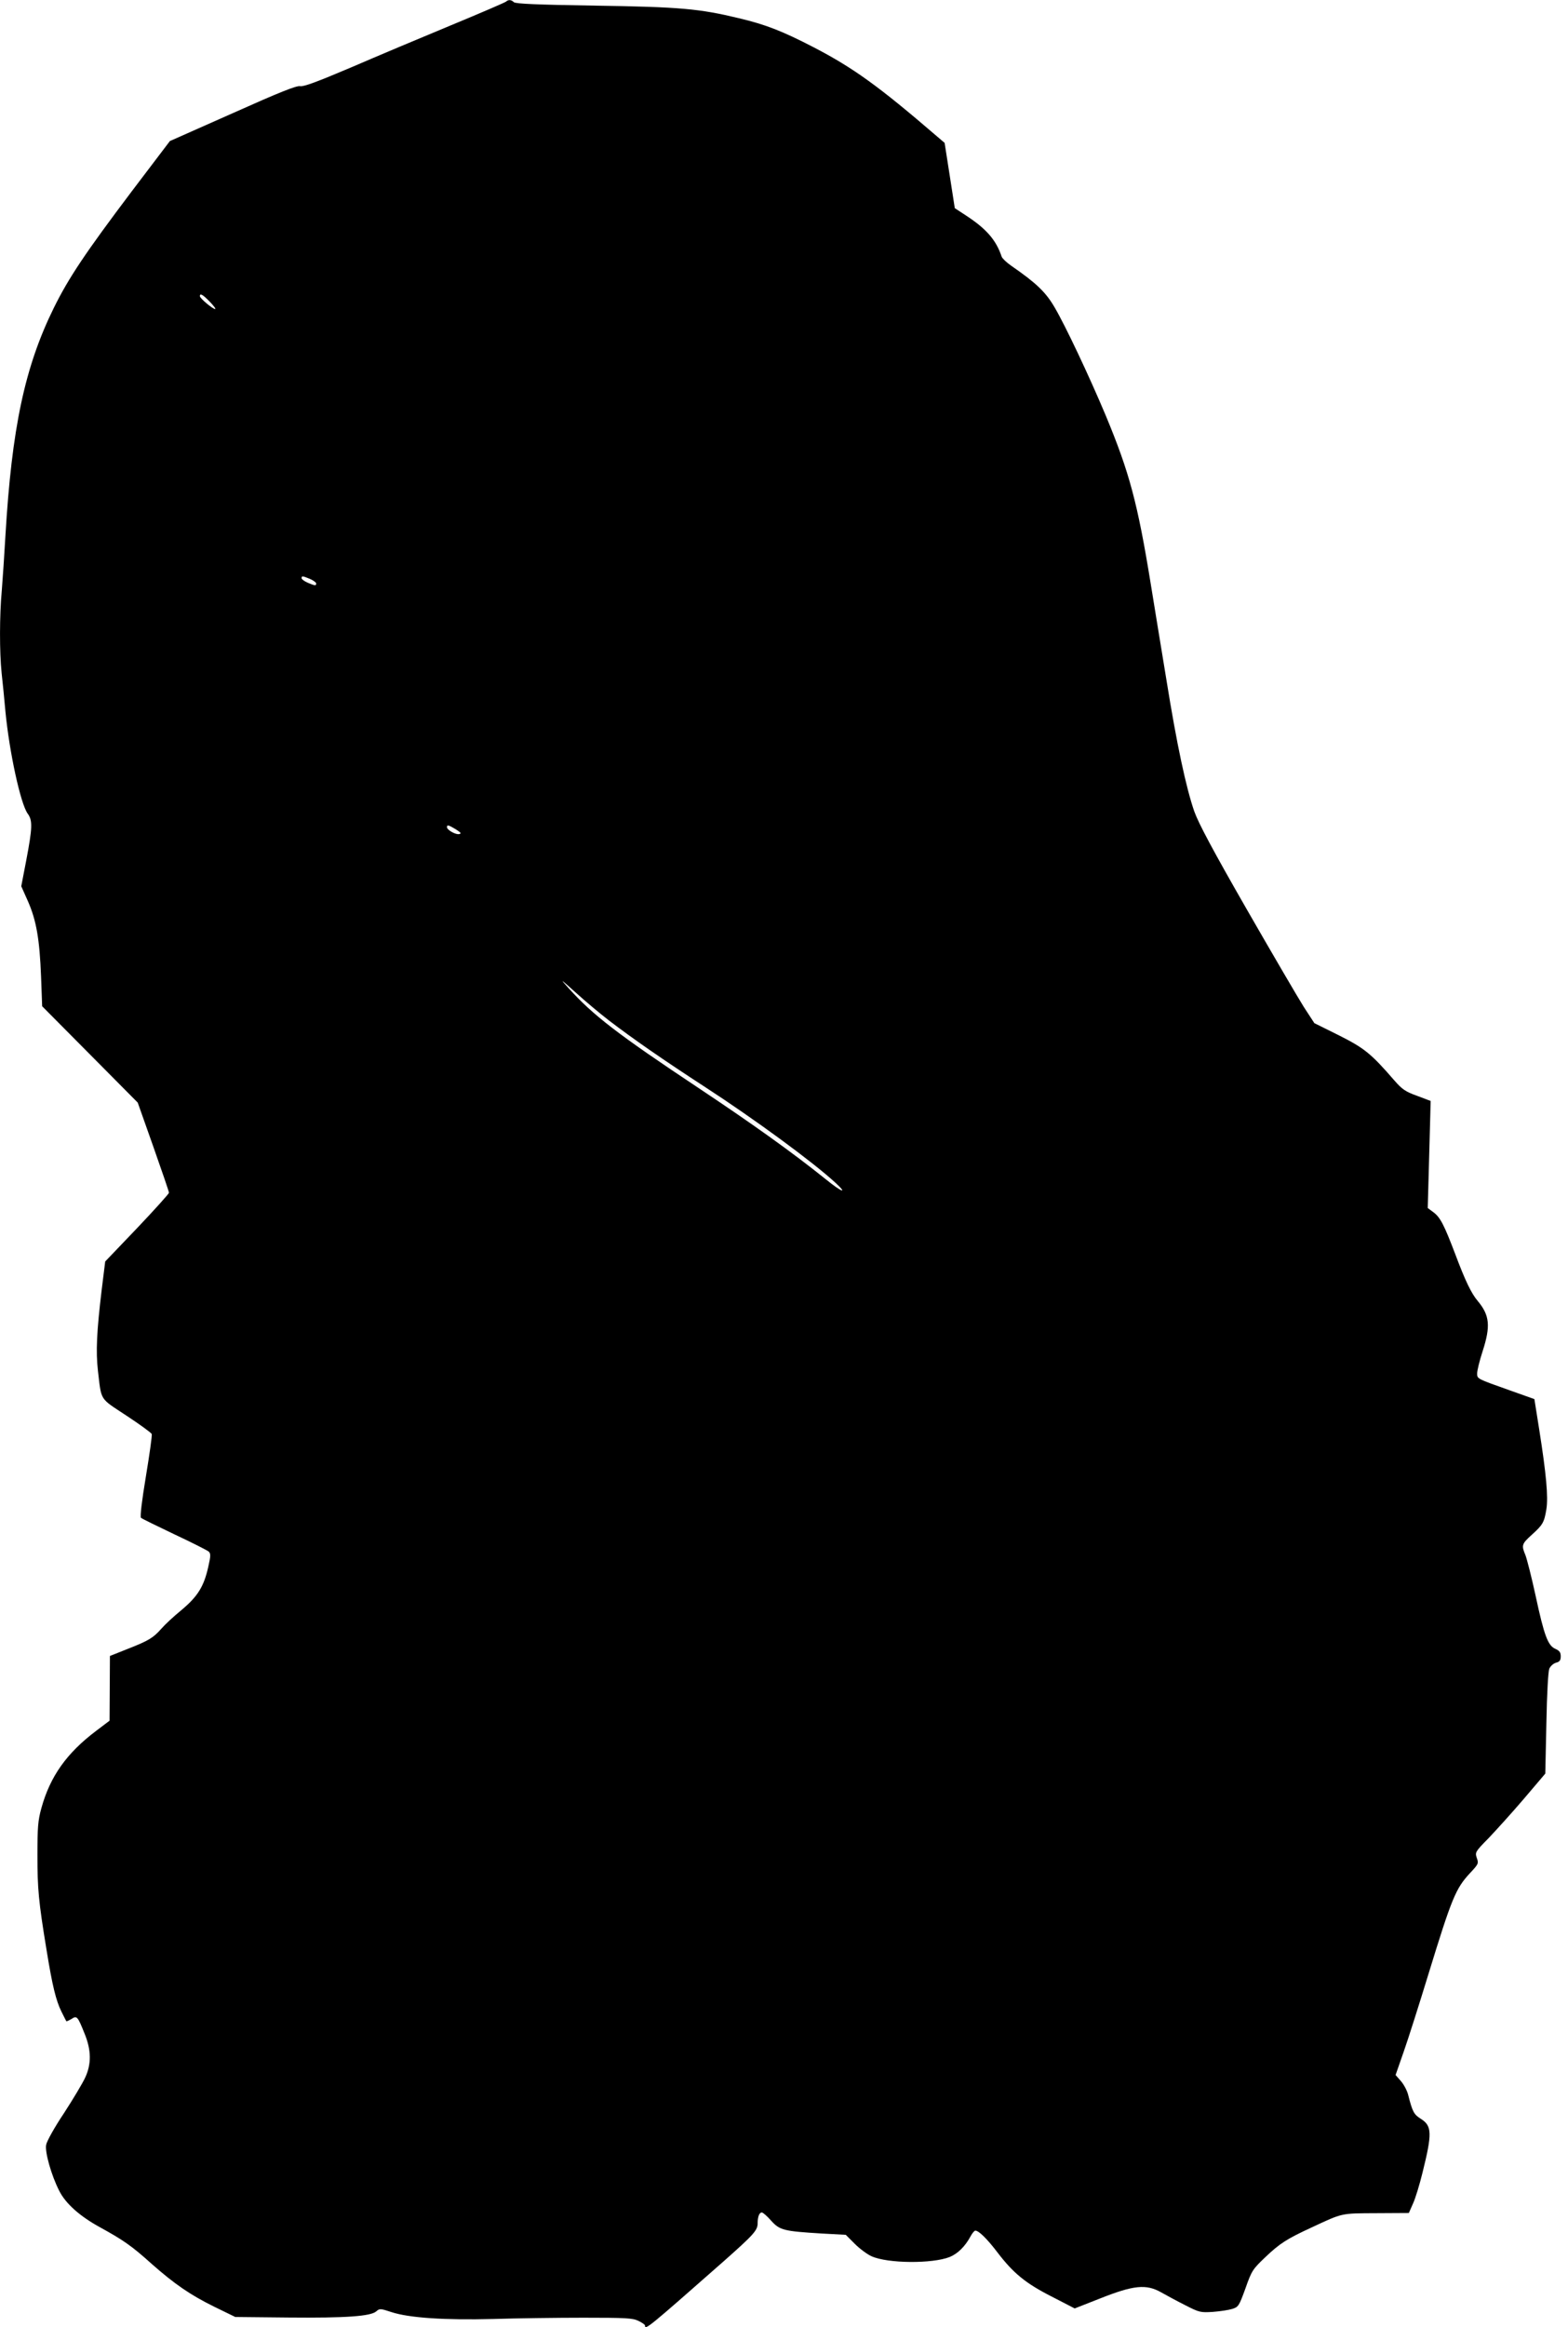 <?xml version="1.0" standalone="no"?>
<!DOCTYPE svg PUBLIC "-//W3C//DTD SVG 20010904//EN"
 "http://www.w3.org/TR/2001/REC-SVG-20010904/DTD/svg10.dtd">
<svg version="1.0" xmlns="http://www.w3.org/2000/svg"
 width="863pt" height="1280pt" viewBox="0 0 863 1280"
 preserveAspectRatio="xMidYMid meet">
<g transform="translate(0,1280) scale(0.1,-0.1)"
fill="#000000" stroke="none">
<path d="M2785 12791 c-6 -5 -143 -64 -305 -131 -162 -67 -409 -171 -548 -231
-184 -78 -261 -107 -280 -103 -20 4 -115 -34 -372 -149 l-345 -153 -208 -274
c-258 -342 -349 -478 -431 -644 -160 -325 -231 -661 -266 -1251 -6 -104 -15
-240 -20 -301 -13 -141 -13 -340 -1 -457 6 -51 15 -146 21 -212 22 -225 83
-505 122 -560 28 -38 27 -76 -8 -260 l-27 -140 37 -83 c46 -105 64 -208 72
-414 l6 -163 263 -265 263 -265 86 -243 c47 -133 86 -247 86 -253 0 -5 -79
-93 -175 -194 l-176 -184 -19 -153 c-28 -233 -33 -342 -21 -448 20 -169 7
-148 157 -247 73 -48 136 -94 139 -101 3 -7 -12 -112 -32 -233 -22 -132 -33
-223 -27 -228 5 -5 88 -45 184 -91 96 -45 181 -88 189 -95 11 -11 11 -24 -3
-85 -24 -107 -58 -162 -148 -237 -43 -35 -92 -81 -110 -102 -44 -50 -70 -66
-185 -111 l-98 -39 -1 -178 -1 -178 -74 -56 c-163 -123 -253 -251 -301 -424
-19 -68 -22 -106 -22 -260 0 -183 6 -253 50 -520 32 -198 52 -279 82 -340 13
-27 26 -51 27 -53 2 -2 14 4 28 12 30 20 34 16 72 -79 38 -92 39 -169 3 -245
-14 -30 -66 -117 -116 -194 -51 -76 -95 -155 -98 -174 -8 -39 29 -169 72 -253
35 -70 113 -140 227 -202 127 -70 172 -101 283 -201 126 -111 212 -170 344
-235 l115 -56 295 -3 c314 -3 451 7 481 34 18 16 23 16 83 -4 97 -32 294 -45
561 -38 127 4 350 7 496 7 233 0 271 -2 302 -17 21 -10 37 -21 37 -26 0 -27
20 -10 428 349 173 153 192 175 192 214 0 35 9 59 23 59 6 0 29 -20 51 -45 48
-53 68 -58 281 -71 l130 -7 50 -50 c27 -27 69 -58 92 -68 88 -40 334 -42 430
-4 44 18 85 58 115 114 9 17 21 31 26 31 19 0 65 -45 122 -120 87 -114 155
-170 299 -243 l126 -65 140 55 c184 73 253 80 335 34 30 -17 91 -50 135 -72
76 -39 83 -40 150 -36 39 3 86 10 106 16 35 11 38 15 74 114 34 97 40 105 108
170 81 77 120 102 257 165 172 80 158 77 355 78 l179 1 23 52 c13 28 36 104
52 169 54 217 53 258 -9 297 -38 24 -46 38 -70 133 -6 23 -24 57 -40 75 l-29
33 45 129 c25 71 85 260 134 420 131 427 152 477 231 562 46 49 48 53 37 83
-10 31 -9 34 64 108 41 43 129 140 194 216 l119 140 6 275 c3 168 10 286 16
302 7 15 23 29 37 33 20 5 26 13 26 35 0 22 -7 31 -29 41 -41 17 -62 72 -109
291 -22 102 -48 203 -56 224 -23 55 -21 62 34 112 61 55 69 68 81 141 11 68
-1 195 -39 436 l-27 170 -135 48 c-183 65 -180 63 -180 94 0 15 13 69 30 121
45 139 39 198 -27 277 -35 41 -69 112 -123 256 -62 163 -83 204 -121 232 l-31
23 6 215 c3 118 7 251 8 295 l2 79 -74 28 c-64 23 -82 35 -125 84 -129 149
-165 178 -306 249 l-135 67 -58 89 c-31 49 -172 290 -314 537 -186 324 -265
472 -289 539 -45 130 -96 367 -153 722 -28 168 -66 405 -86 526 -73 450 -118
616 -248 929 -92 219 -223 496 -282 596 -49 84 -101 133 -238 228 -25 17 -49
40 -53 50 -30 91 -84 153 -194 225 l-64 42 -28 180 -28 179 -41 35 c-324 279
-463 378 -678 490 -174 90 -266 126 -414 161 -216 52 -323 62 -793 69 -317 5
-436 10 -445 19 -14 14 -30 15 -43 3z m-1630 -1651 c21 -22 35 -40 29 -40 -13
0 -84 59 -84 71 0 18 16 9 55 -31z m550 -1524 c19 -8 35 -20 35 -25 0 -14 -4
-14 -45 3 -19 8 -35 20 -35 25 0 14 4 14 45 -3z m804 -1378 c28 -18 32 -23 18
-26 -20 -4 -67 23 -67 38 0 15 9 12 49 -12z m841 -1050 c133 -102 308 -223
530 -367 277 -180 593 -412 717 -526 72 -66 37 -54 -53 19 -182 146 -397 300
-699 501 -444 295 -582 401 -716 550 -50 55 -47 53 41 -26 52 -47 133 -115
180 -151z"/>
</g>
</svg>
